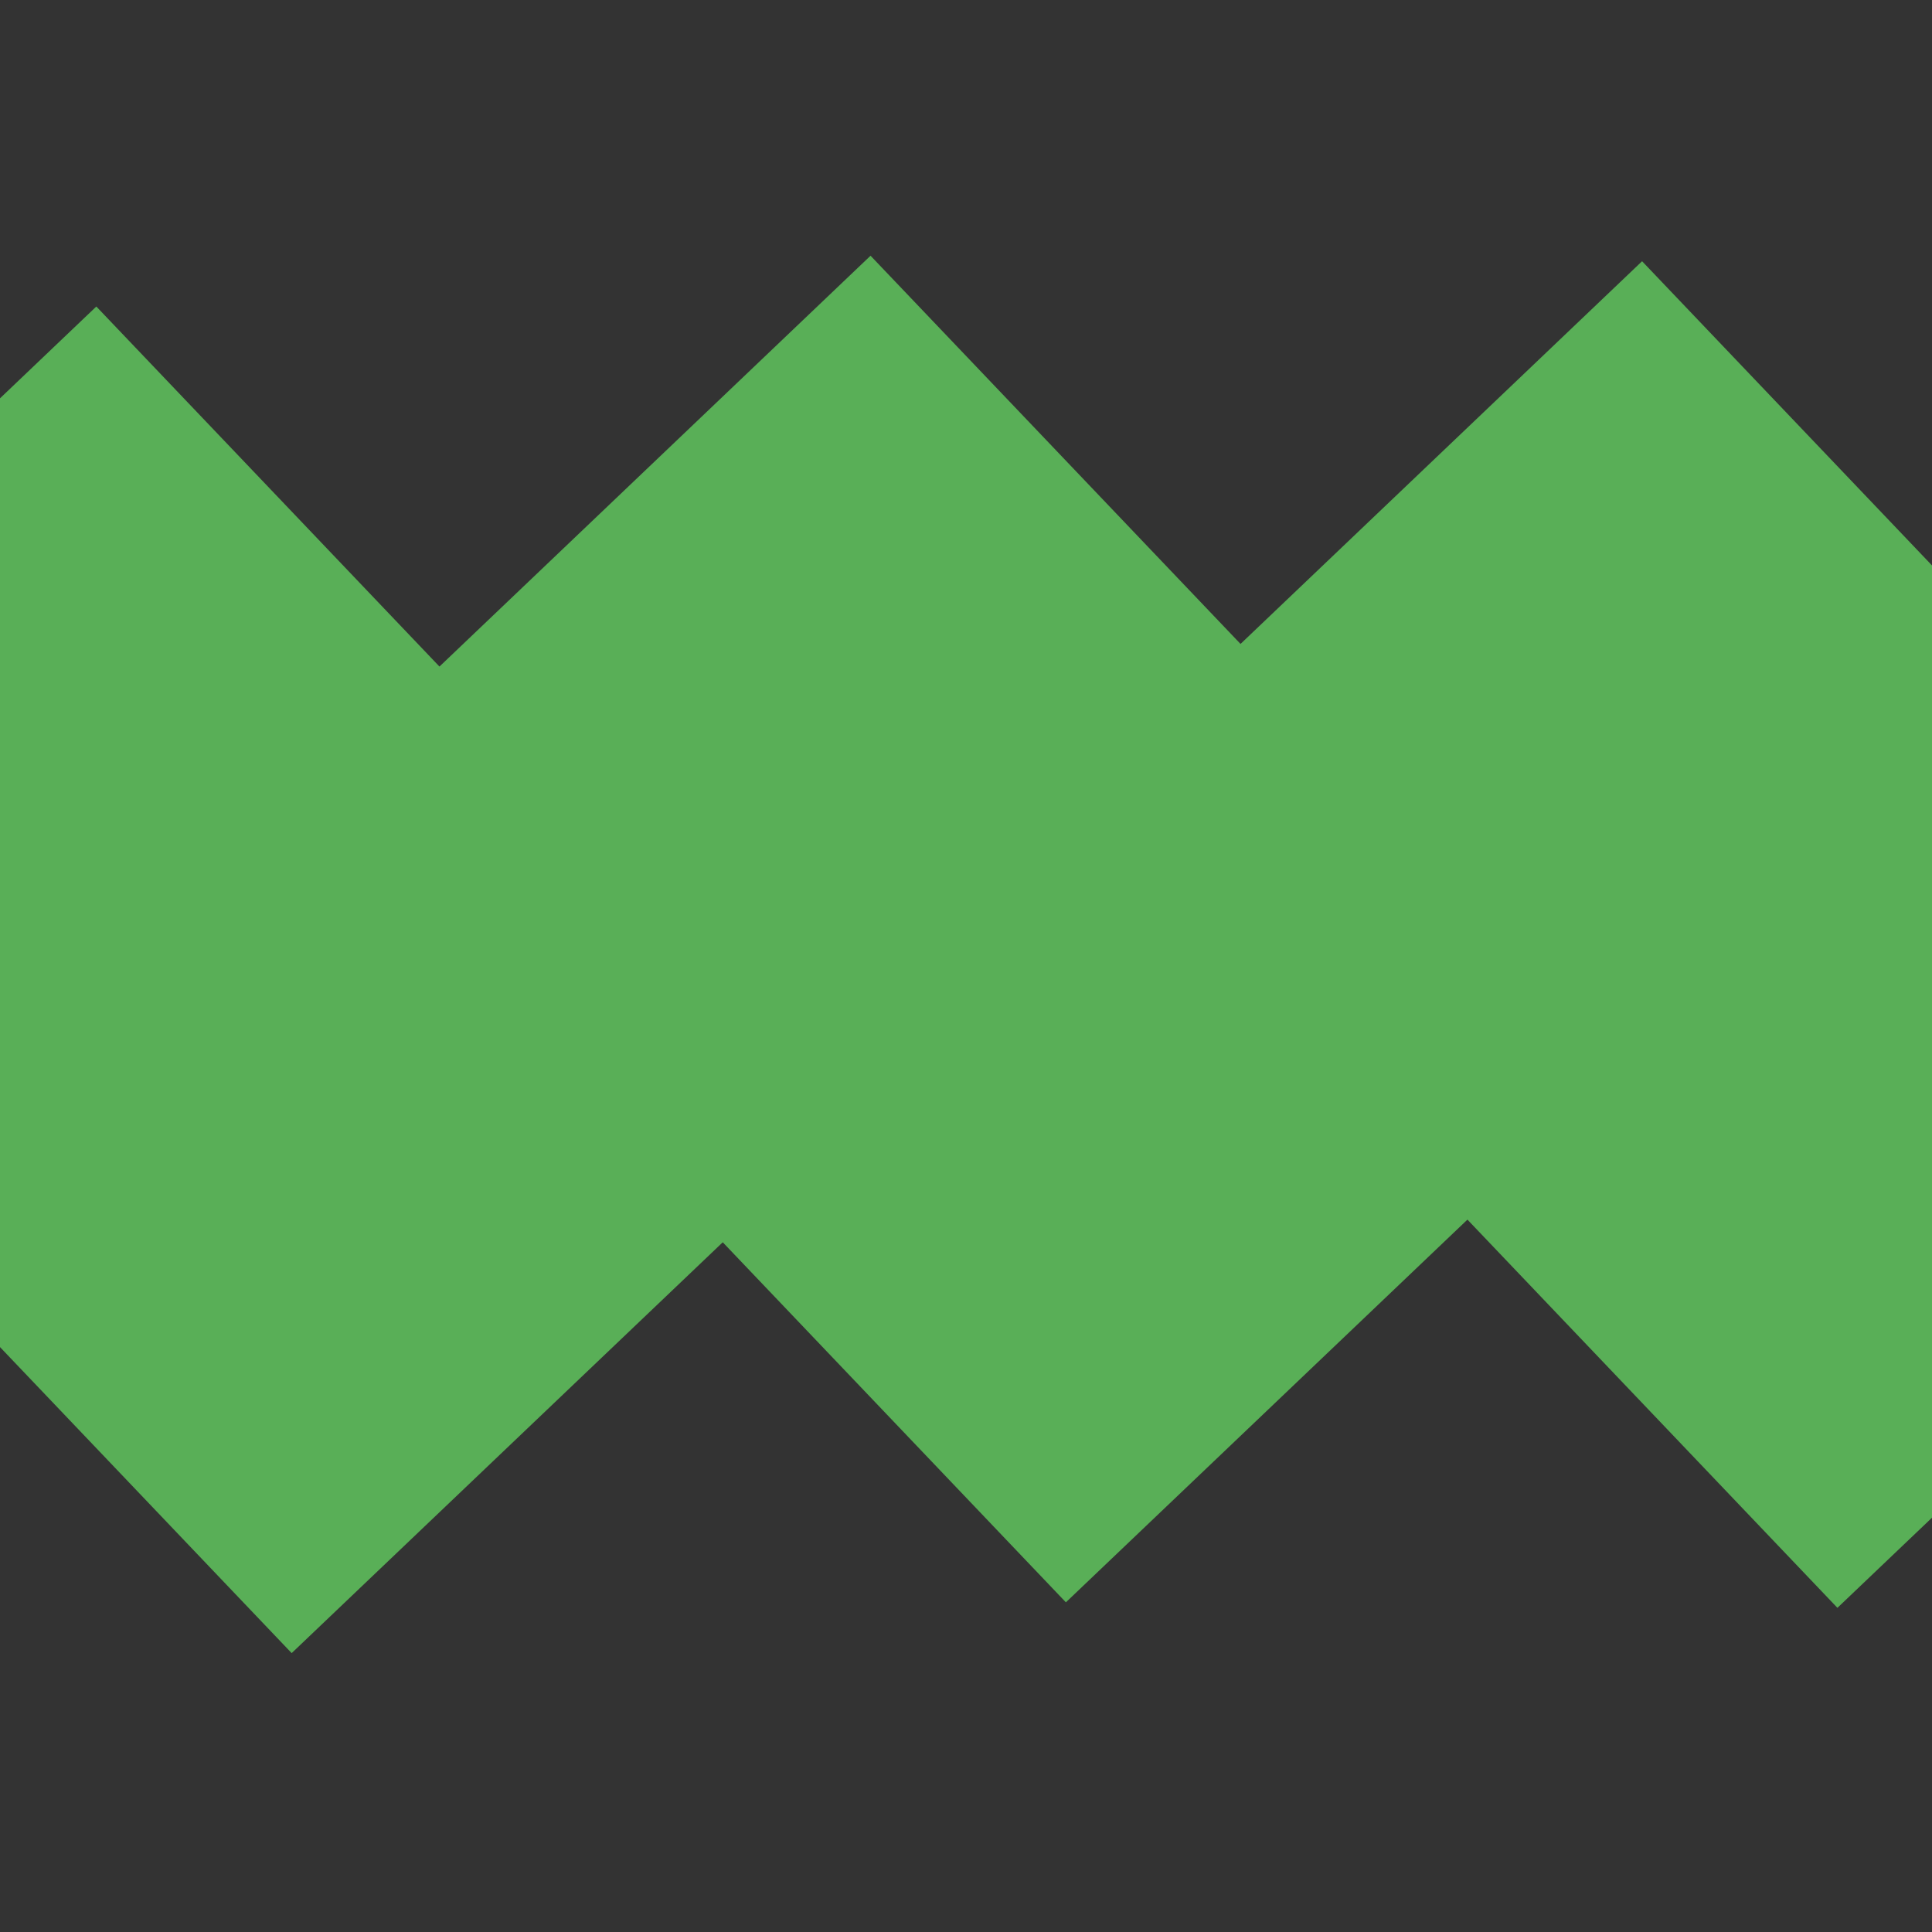 <?xml version="1.0" encoding="utf-8"?>
<!-- Generator: Adobe Illustrator 23.0.6, SVG Export Plug-In . SVG Version: 6.00 Build 0)  -->
<svg version="1.1" id="Calque_1" xmlns="http://www.w3.org/2000/svg" xmlns:xlink="http://www.w3.org/1999/xlink" x="0px" y="0px"
	 viewBox="0 0 683 683" style="enable-background:new 0 0 683 683;" xml:space="preserve">
<rect x="0" y="0" width="683" height="683" fill="#333333" stroke="none"/>
<style type="text/css">
	.st0{fill:#59AF57;stroke:#FFFFFF;stroke-width:4;stroke-miterlimit:10;}
	.st1{fill:#59AF57;}
</style>
<g id="LOGO">
	<path class="st0" d="M351,676"/>
	<path class="st0" d="M353,676"/>
	
		<rect x="-70.7" y="150.4" transform="matrix(0.724 -0.69 0.69 0.724 -220.098 142.783)" class="st1" width="278.4" height="392.2"/>
	
		<rect x="203" y="132.5" transform="matrix(0.724 -0.69 0.69 0.724 -132.205 326.637)" class="st1" width="278.4" height="392.2"/>
	
		<rect x="475.8" y="134.6" transform="matrix(0.724 -0.69 0.69 0.724 -58.407 515.299)" class="st1" width="278.4" height="392.2"/>
</g>
</svg>
